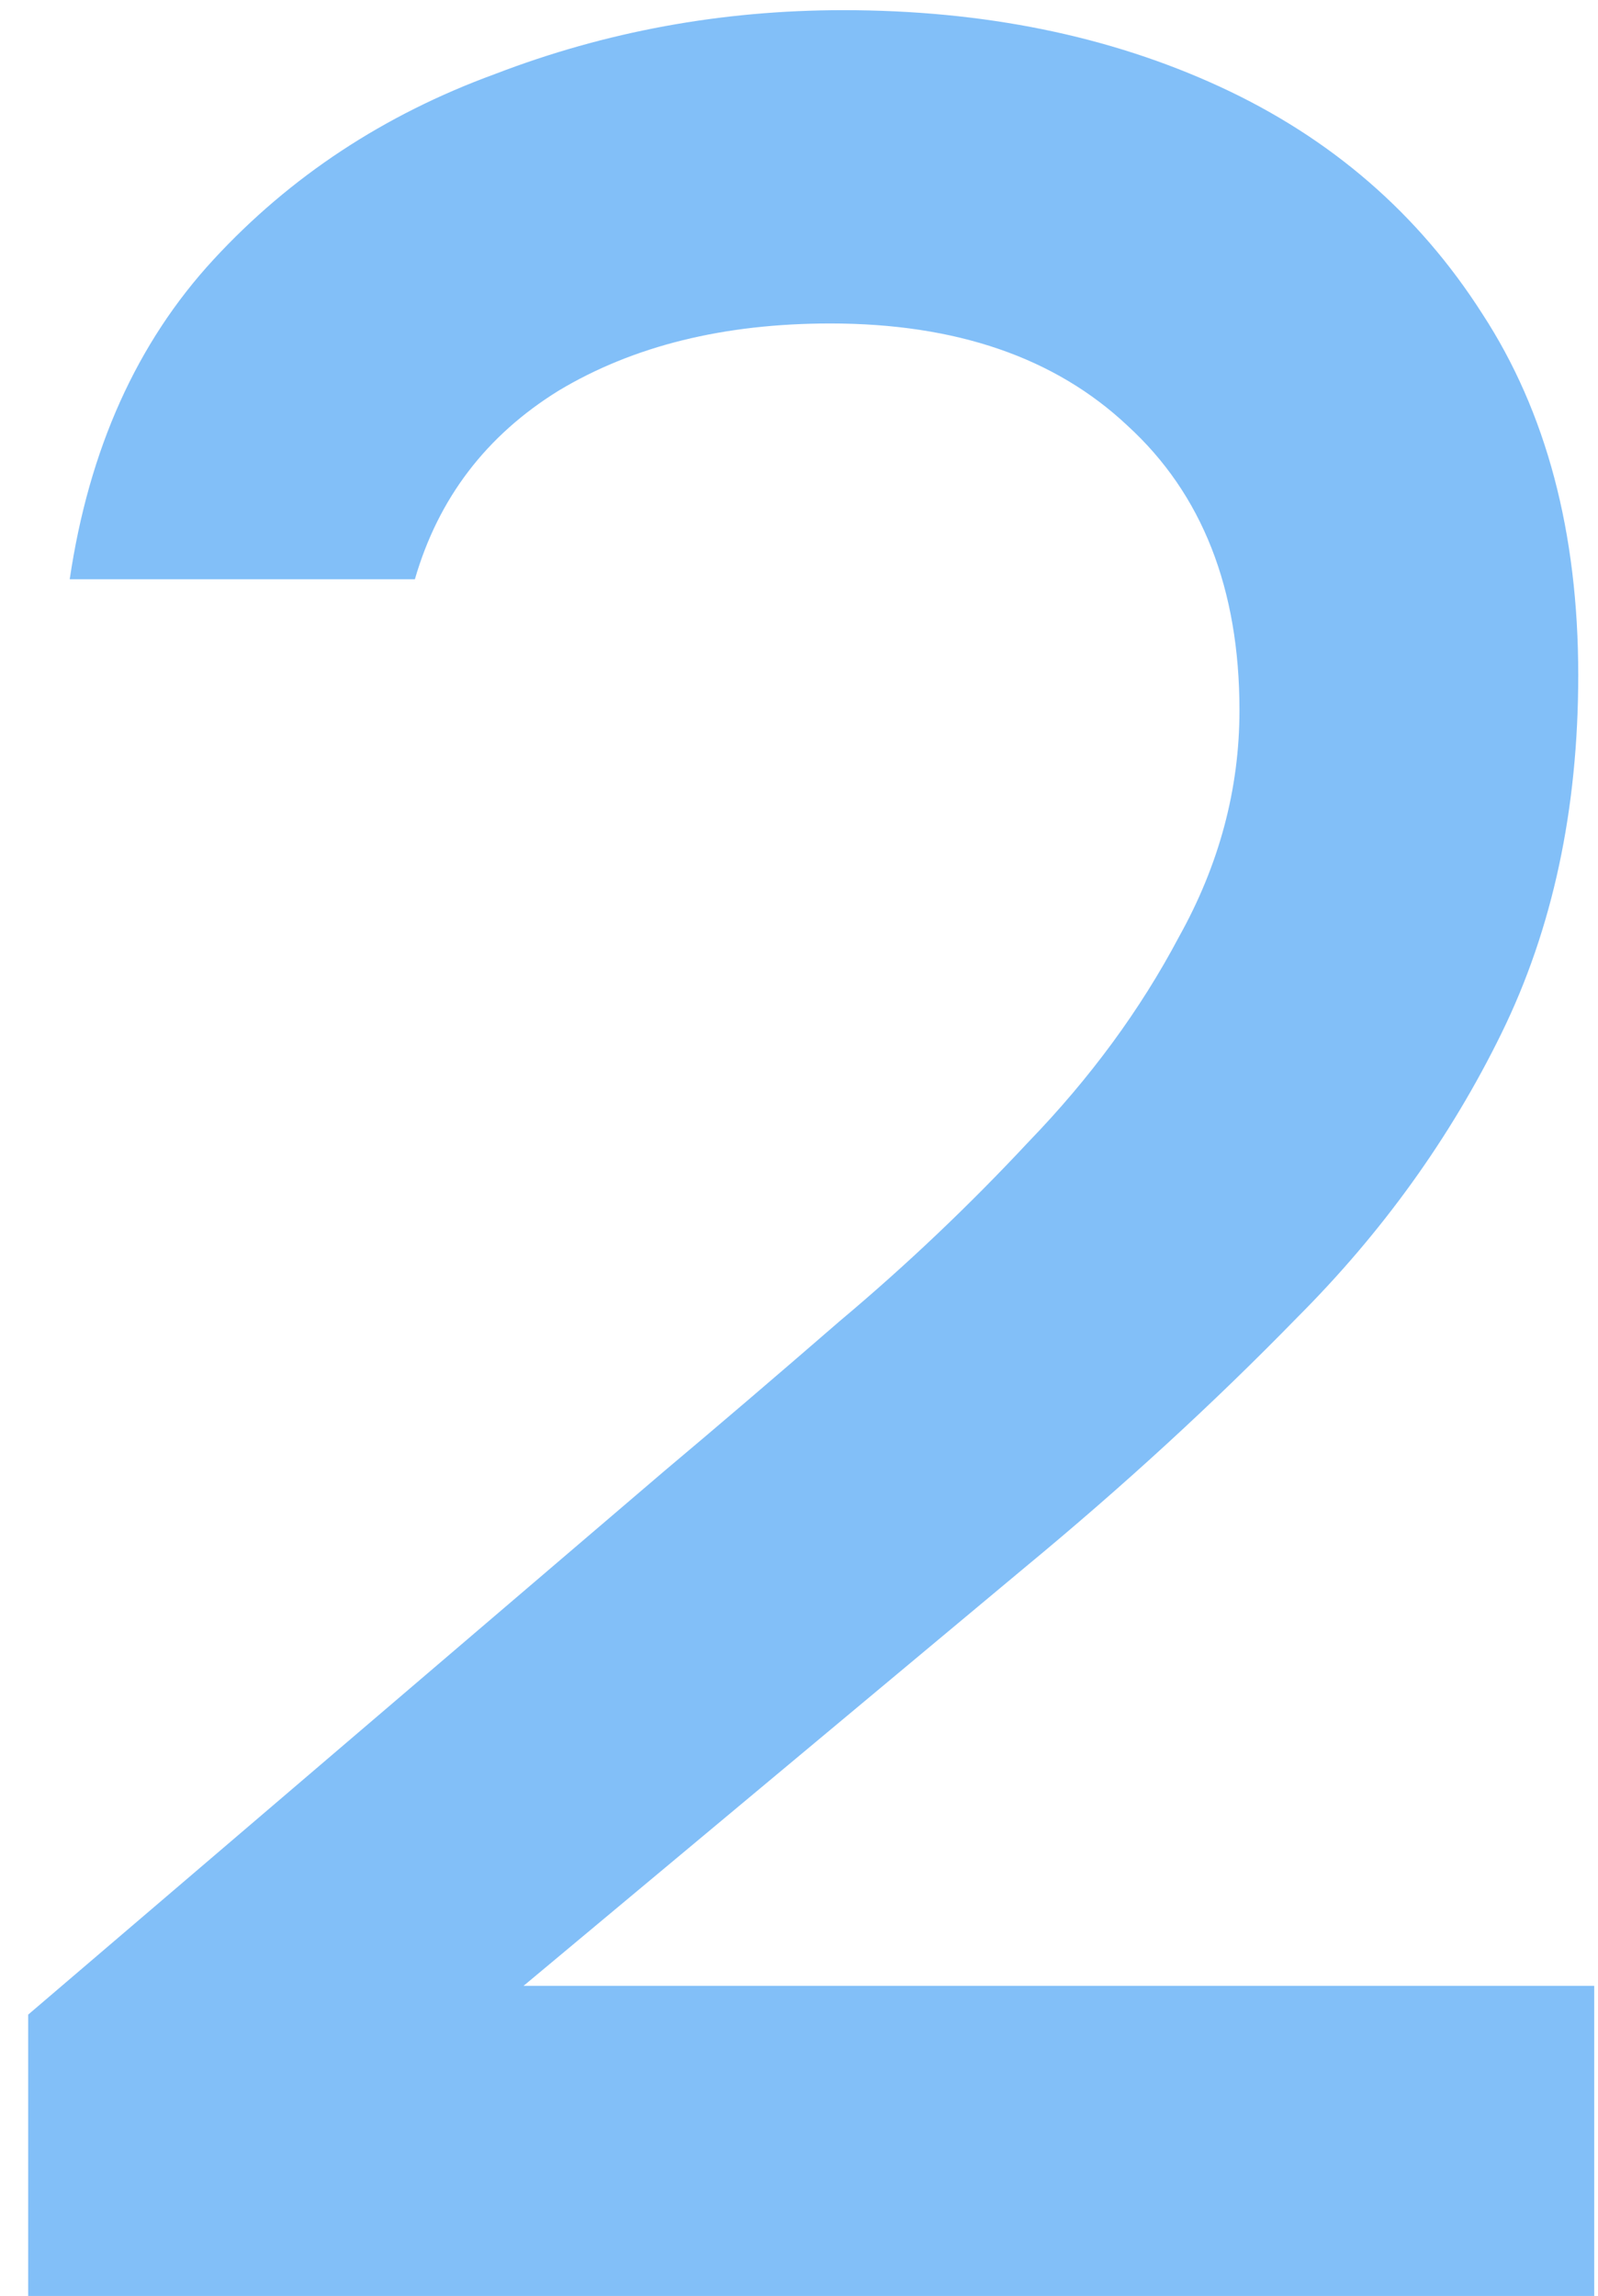 <svg width="55" height="79" viewBox="0 0 55 79" fill="none" xmlns="http://www.w3.org/2000/svg">
<path d="M0.97 79V69.32L22.86 50.62C24.693 49.08 26.71 47.357 28.91 45.45C31.183 43.543 33.347 41.49 35.4 39.29C37.527 37.09 39.25 34.743 40.57 32.25C41.963 29.757 42.66 27.153 42.66 24.44C42.66 20.26 41.377 16.997 38.81 14.65C36.317 12.303 32.907 11.13 28.58 11.13C24.913 11.13 21.797 11.9 19.23 13.44C16.737 14.98 15.087 17.143 14.28 19.93H2.4C3.06 15.457 4.71 11.79 7.35 8.93C9.99 6.07 13.217 3.943 17.03 2.55C20.843 1.083 24.84 0.35 29.02 0.35C33.86 0.35 38.187 1.23 42 2.99C45.813 4.75 48.82 7.353 51.02 10.8C53.22 14.173 54.32 18.317 54.32 23.23C54.32 27.85 53.44 31.957 51.68 35.55C49.92 39.143 47.573 42.407 44.64 45.34C41.78 48.273 38.663 51.133 35.29 53.92L18.02 68.33H54.87V79H0.97Z" fill="#82BFF8"/>
</svg>
